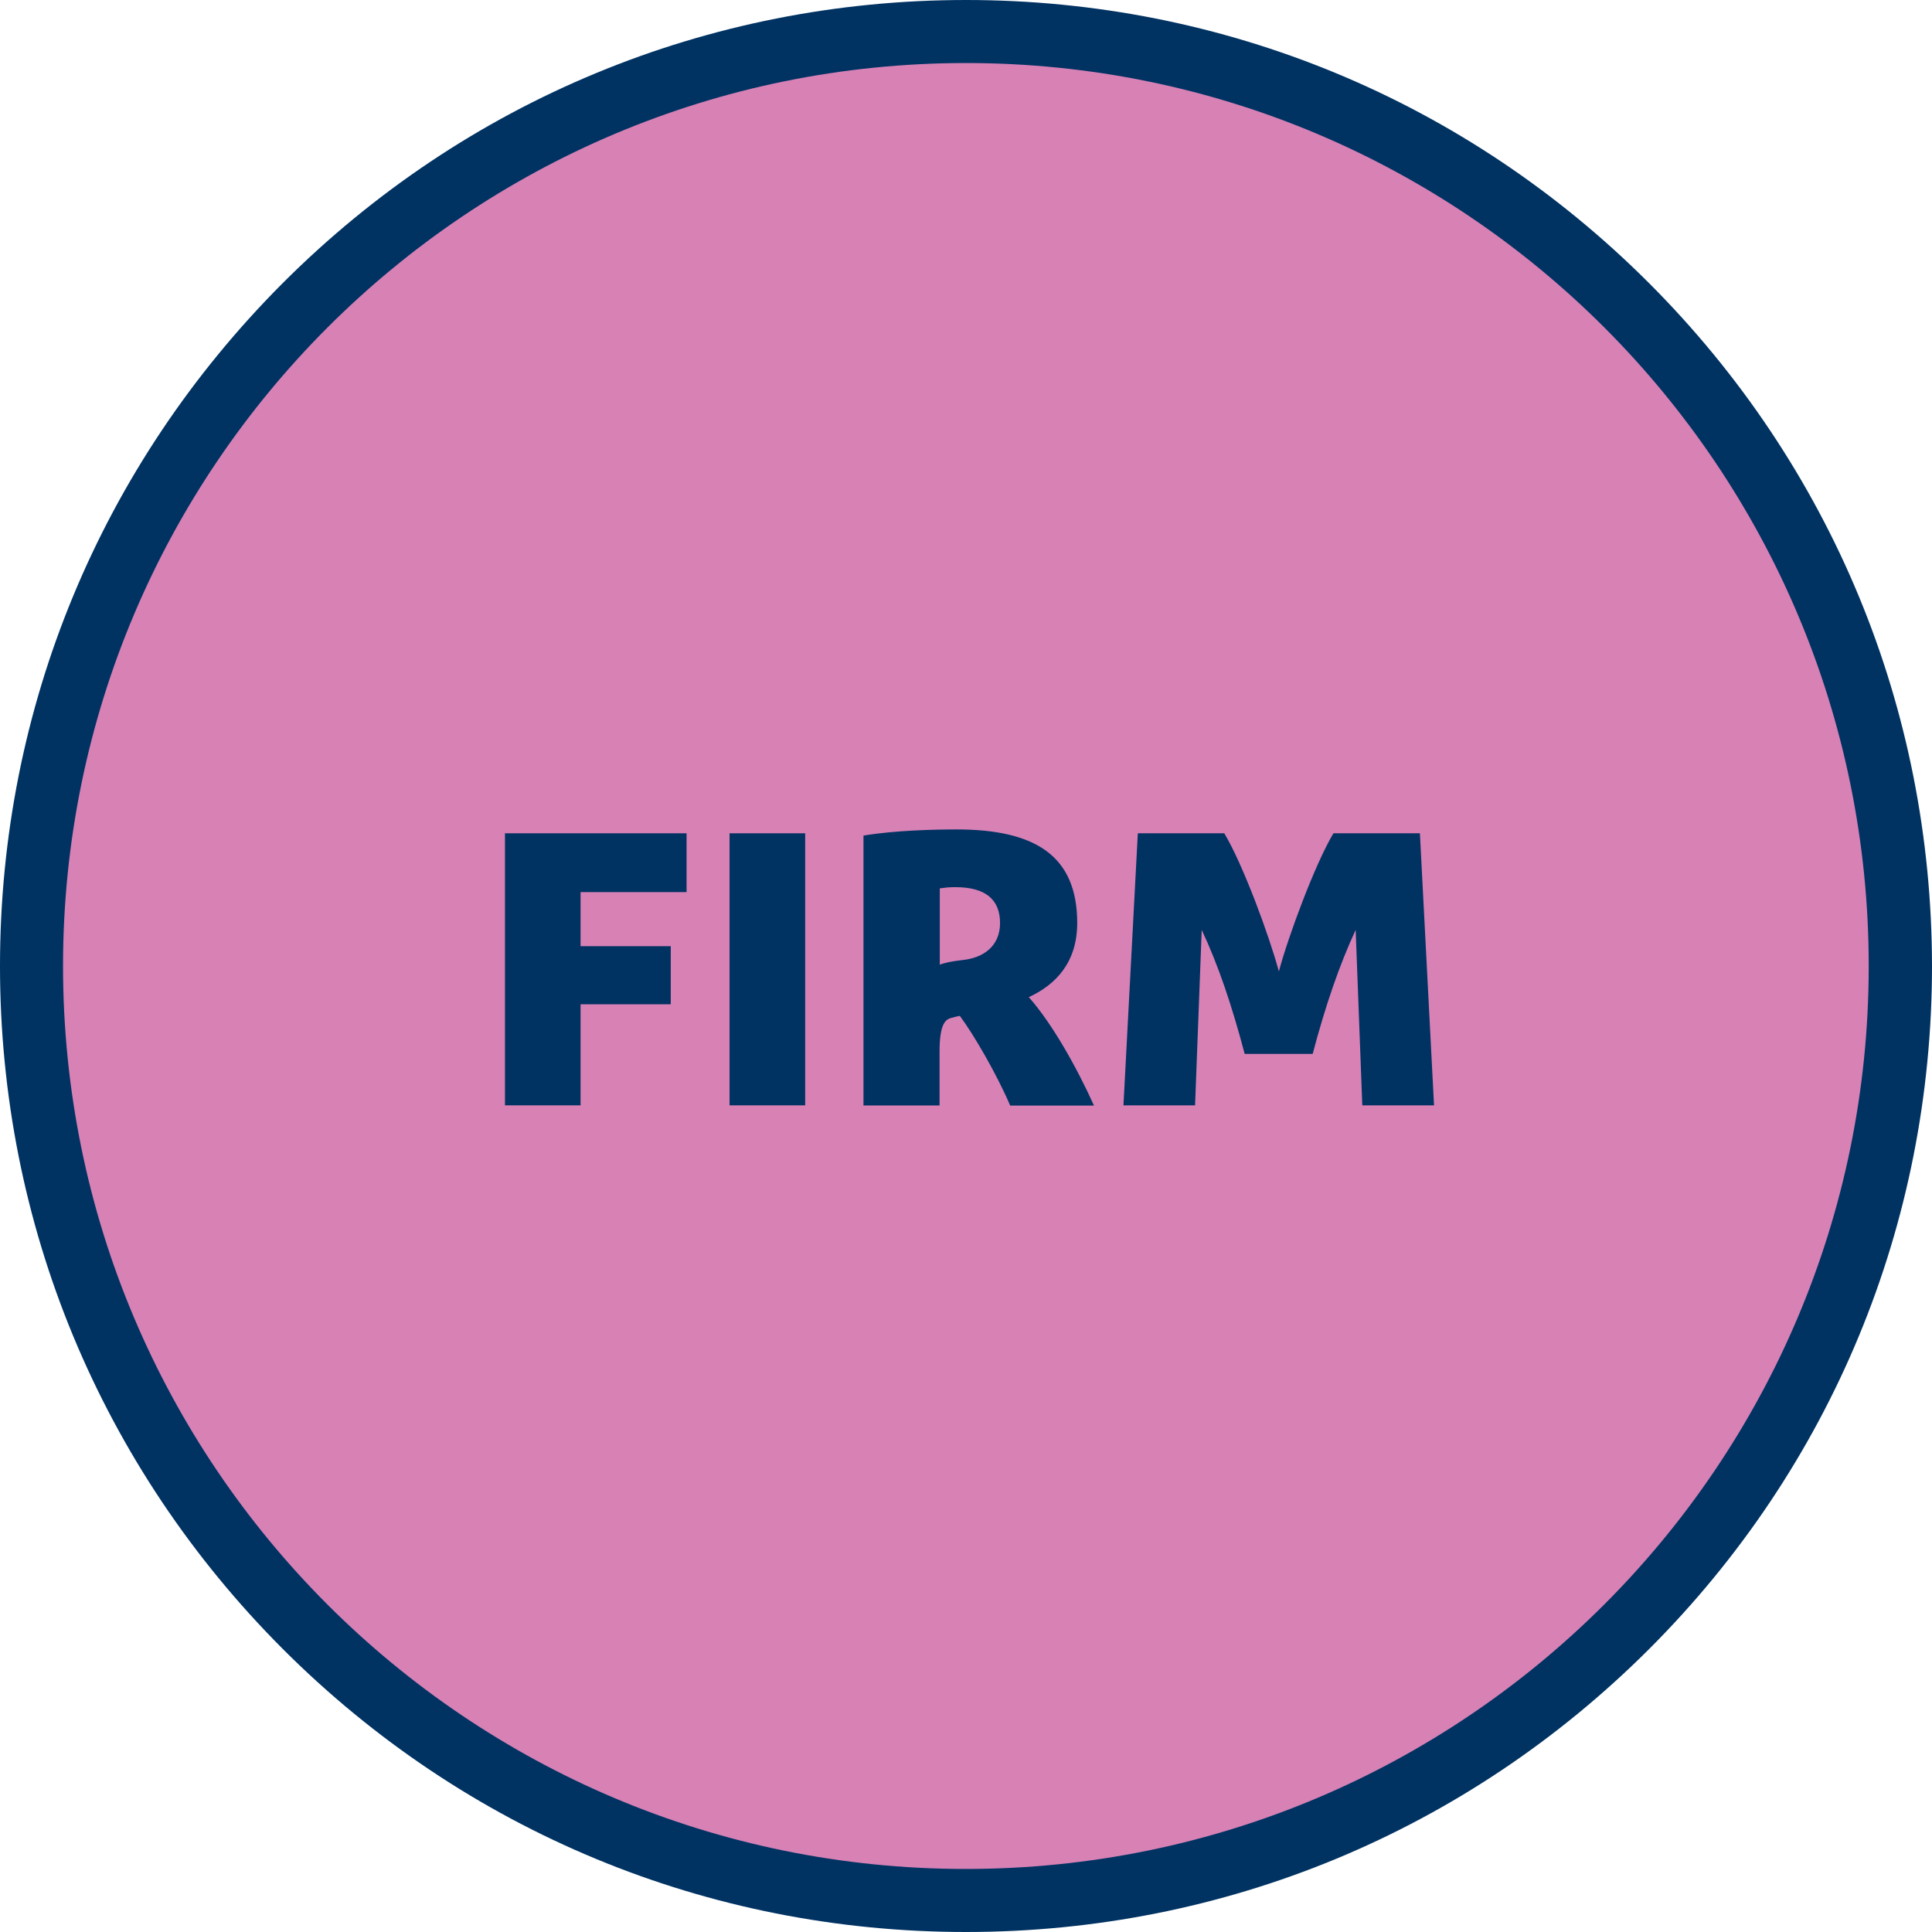 <?xml version="1.0" encoding="utf-8"?>
<svg xmlns="http://www.w3.org/2000/svg" viewBox="0 0 160 160">
  <path d="m136.55 23.43c-15.1-15.1-35.19-23.43-56.55-23.43s-41.47 8.33-56.57 23.43c-15.1 15.12-23.43 35.21-23.43 56.57s8.33 41.45 23.43 56.57c15.1 15.1 35.19 23.43 56.57 23.43s41.45-8.33 56.57-23.43c15.1-15.1 23.43-35.19 23.43-56.57-.02-21.36-8.33-41.45-23.45-56.57" fill="#003262"/>
  <path d="m154.76 80c0 41.29-33.47 74.78-74.78 74.78s-74.76-33.49-74.76-74.78 33.47-74.78 74.78-74.78 74.76 33.49 74.76 74.78" fill="#d781b5"/>
  <g fill="#003262">
    <path d="m41.82 69.01h15.04v4.87h-8.78v4.48h7.47v4.81h-7.47v8.37h-6.26z"/>
    <path d="m60.42 69.01h6.26v22.53h-6.26z"/>
    <path d="m71.51 69.2c2.56-.43 5.85-.51 7.69-.51 6.47 0 10.01 2.13 10.01 7.75 0 3.23-1.74 5.09-4.01 6.14 1.94 2.19 3.97 5.81 5.4 8.98h-6.94c-1.1-2.58-3.01-5.87-4.17-7.43-.06 0-.55.12-.68.16-.51.12-1 .49-1 2.8v4.46h-6.3v-22.36zm6.3 10.7c.45-.18 1.02-.29 1.88-.39 1.8-.18 3.13-1.19 3.13-3.07s-1.13-2.97-3.7-2.97c-.57 0-.84.04-1.29.1v6.32h-.02z"/>
    <path d="m118.75 91.54h-5.93l-.55-14.53c-1.35 2.91-2.5 6.26-3.56 10.27h-5.63c-1.06-4.01-2.19-7.37-3.56-10.27l-.55 14.53h-5.93l1.19-22.53h7.16c1.55 2.58 3.74 8.53 4.52 11.44.78-2.91 2.97-8.84 4.52-11.44h7.16l1.17 22.53z"/>
  </g>
</svg>